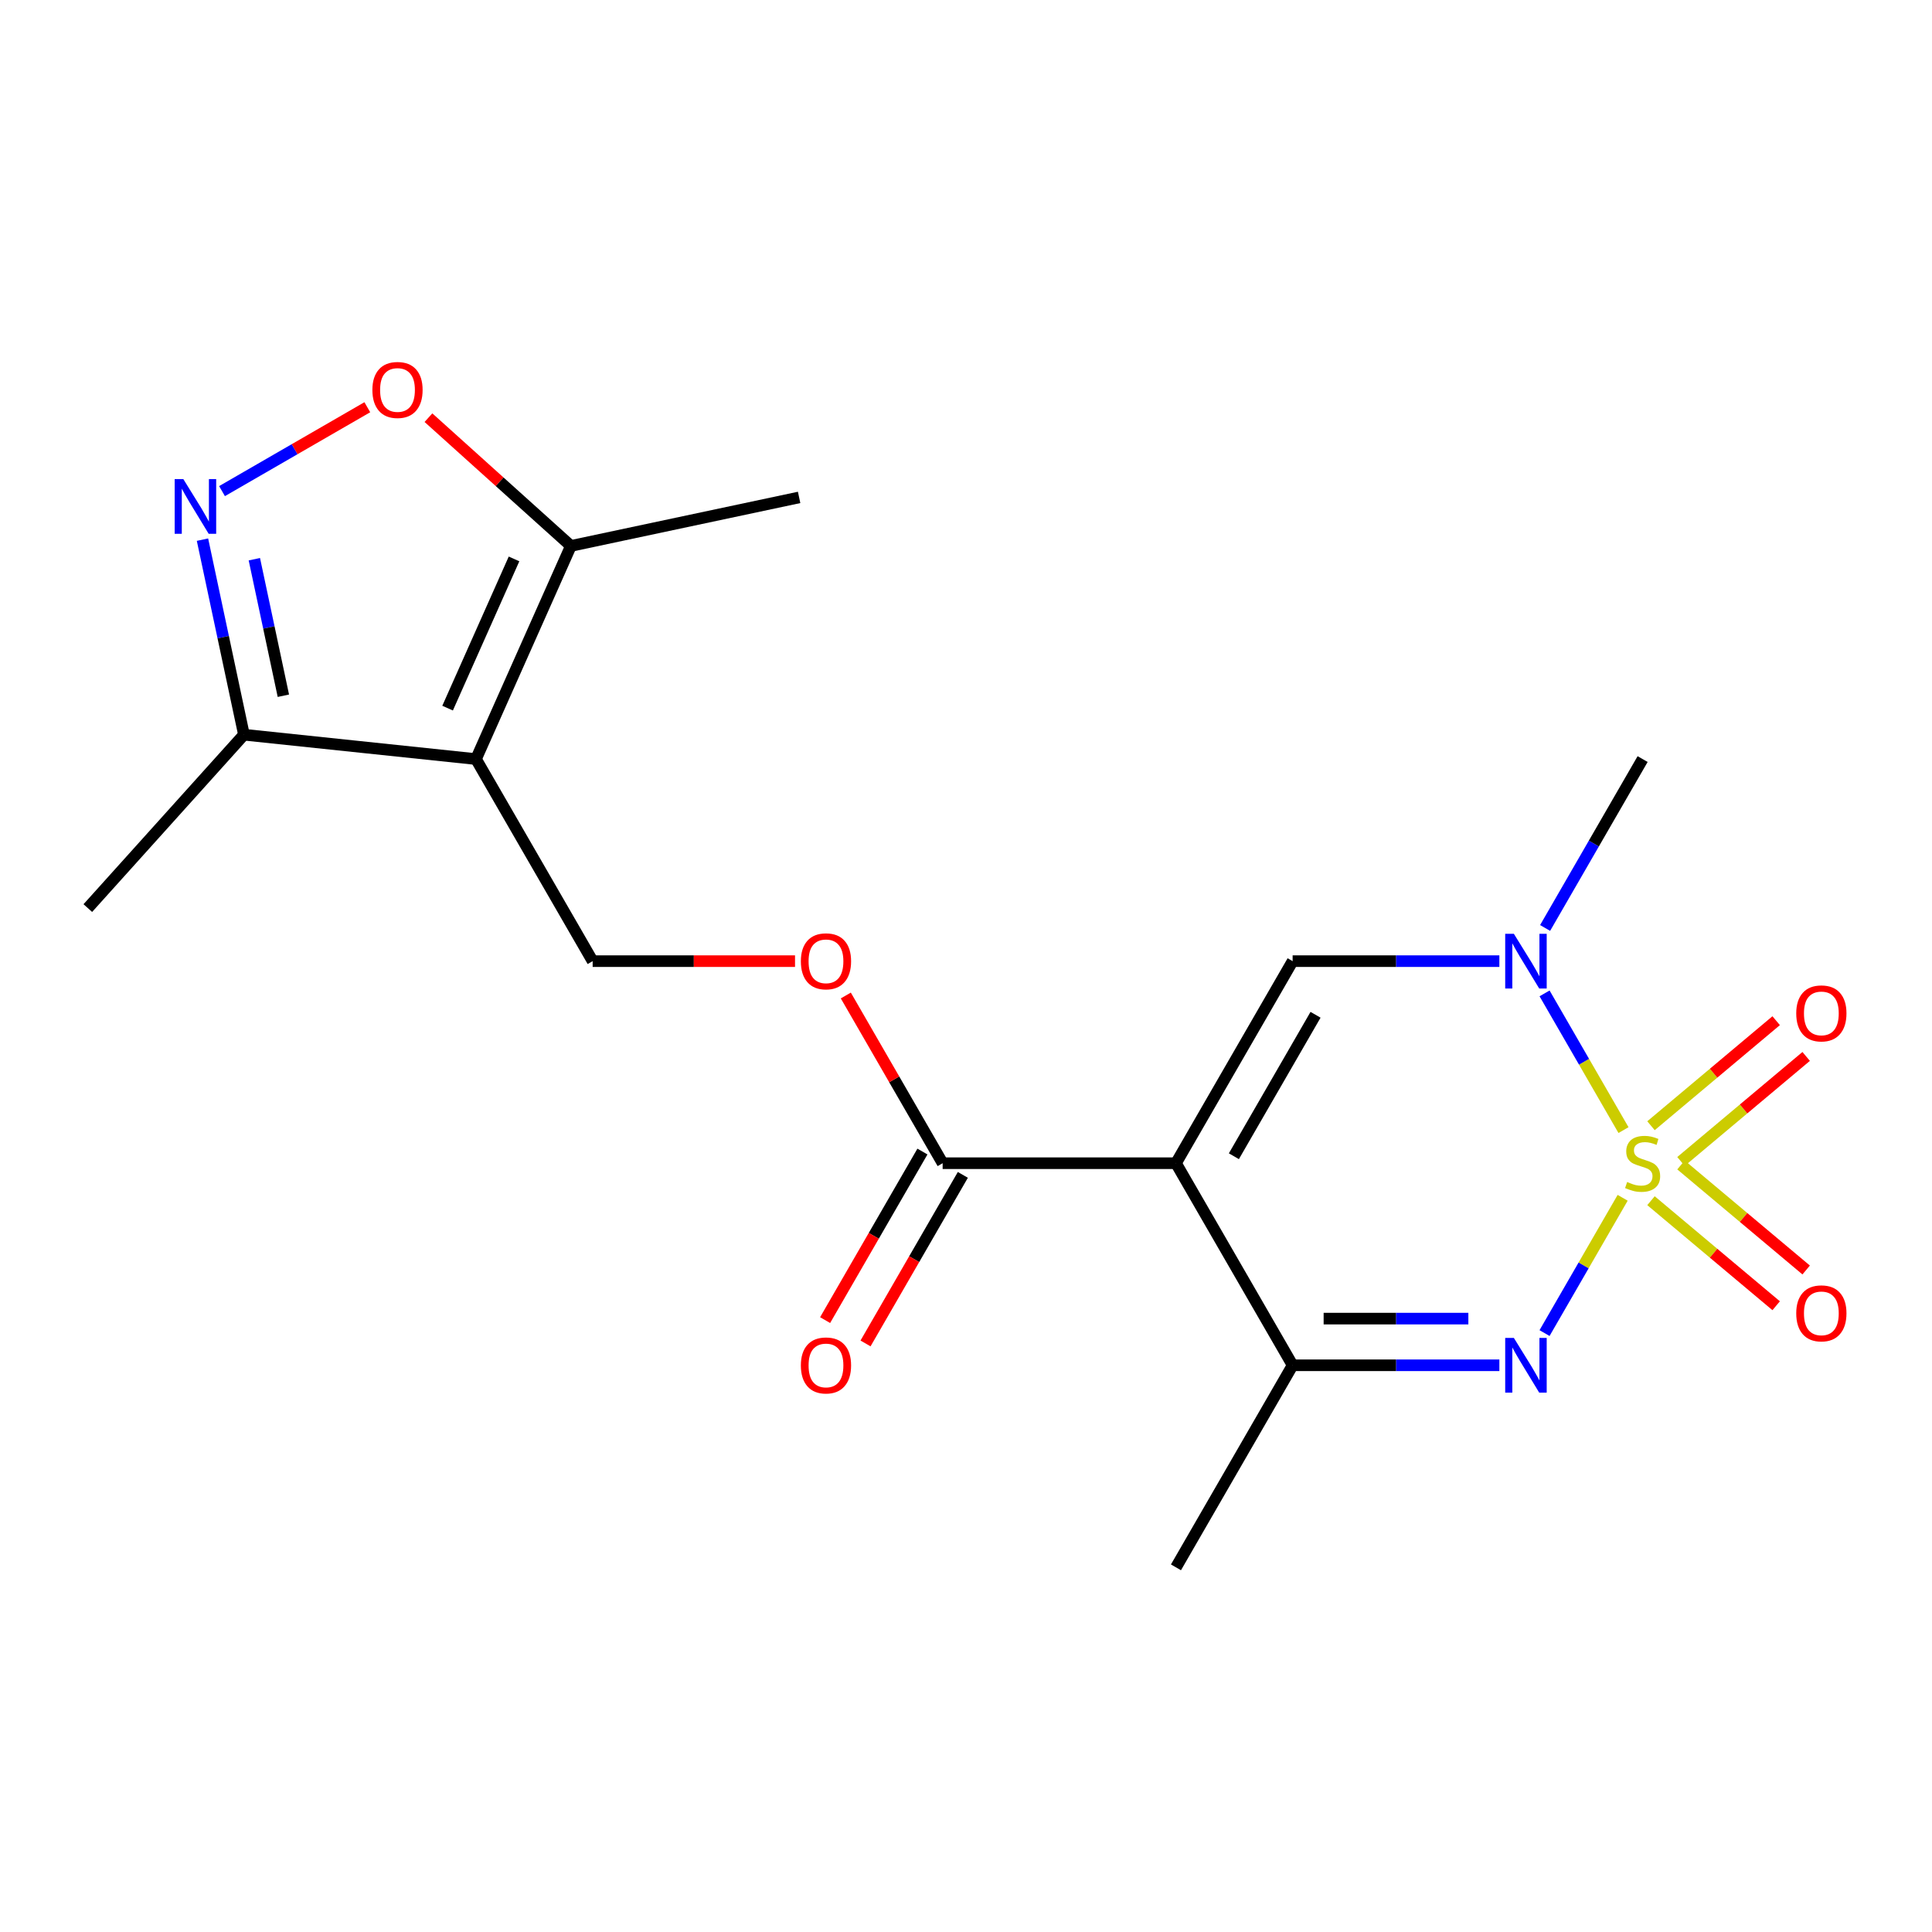 <?xml version='1.0' encoding='iso-8859-1'?>
<svg version='1.1' baseProfile='full'
              xmlns='http://www.w3.org/2000/svg'
                      xmlns:rdkit='http://www.rdkit.org/xml'
                      xmlns:xlink='http://www.w3.org/1999/xlink'
                  xml:space='preserve'
width='1000px' height='1000px' viewBox='0 0 1000 1000'>
<!-- END OF HEADER -->
<rect style='opacity:1.0;fill:#FFFFFF;stroke:none' width='1000' height='1000' x='0' y='0'> </rect>
<path class='bond-1' d='M 839.881,619.976 L 819.666,654.99' style='fill:none;fill-rule:evenodd;stroke:#CCCC00;stroke-width:6px;stroke-linecap:butt;stroke-linejoin:miter;stroke-opacity:1' />
<path class='bond-1' d='M 819.666,654.99 L 799.451,690.003' style='fill:none;fill-rule:evenodd;stroke:#0000FF;stroke-width:6px;stroke-linecap:butt;stroke-linejoin:miter;stroke-opacity:1' />
<path class='bond-2' d='M 840.32,584.938 L 819.892,549.555' style='fill:none;fill-rule:evenodd;stroke:#CCCC00;stroke-width:6px;stroke-linecap:butt;stroke-linejoin:miter;stroke-opacity:1' />
<path class='bond-2' d='M 819.892,549.555 L 799.463,514.173' style='fill:none;fill-rule:evenodd;stroke:#0000FF;stroke-width:6px;stroke-linecap:butt;stroke-linejoin:miter;stroke-opacity:1' />
<path class='bond-12' d='M 870.077,601.176 L 902.472,573.993' style='fill:none;fill-rule:evenodd;stroke:#CCCC00;stroke-width:6px;stroke-linecap:butt;stroke-linejoin:miter;stroke-opacity:1' />
<path class='bond-12' d='M 902.472,573.993 L 934.868,546.81' style='fill:none;fill-rule:evenodd;stroke:#FF0000;stroke-width:6px;stroke-linecap:butt;stroke-linejoin:miter;stroke-opacity:1' />
<path class='bond-12' d='M 854.551,582.673 L 886.947,555.49' style='fill:none;fill-rule:evenodd;stroke:#CCCC00;stroke-width:6px;stroke-linecap:butt;stroke-linejoin:miter;stroke-opacity:1' />
<path class='bond-12' d='M 886.947,555.49 L 919.342,528.307' style='fill:none;fill-rule:evenodd;stroke:#FF0000;stroke-width:6px;stroke-linecap:butt;stroke-linejoin:miter;stroke-opacity:1' />
<path class='bond-13' d='M 854.551,621.481 L 886.947,648.664' style='fill:none;fill-rule:evenodd;stroke:#CCCC00;stroke-width:6px;stroke-linecap:butt;stroke-linejoin:miter;stroke-opacity:1' />
<path class='bond-13' d='M 886.947,648.664 L 919.342,675.846' style='fill:none;fill-rule:evenodd;stroke:#FF0000;stroke-width:6px;stroke-linecap:butt;stroke-linejoin:miter;stroke-opacity:1' />
<path class='bond-13' d='M 870.077,602.978 L 902.472,630.161' style='fill:none;fill-rule:evenodd;stroke:#CCCC00;stroke-width:6px;stroke-linecap:butt;stroke-linejoin:miter;stroke-opacity:1' />
<path class='bond-13' d='M 902.472,630.161 L 934.868,657.344' style='fill:none;fill-rule:evenodd;stroke:#FF0000;stroke-width:6px;stroke-linecap:butt;stroke-linejoin:miter;stroke-opacity:1' />
<path class='bond-0' d='M 608.678,602.077 L 669.062,497.488' style='fill:none;fill-rule:evenodd;stroke:#000000;stroke-width:6px;stroke-linecap:butt;stroke-linejoin:miter;stroke-opacity:1' />
<path class='bond-0' d='M 638.653,598.465 L 680.922,525.253' style='fill:none;fill-rule:evenodd;stroke:#000000;stroke-width:6px;stroke-linecap:butt;stroke-linejoin:miter;stroke-opacity:1' />
<path class='bond-7' d='M 608.678,602.077 L 487.909,602.077' style='fill:none;fill-rule:evenodd;stroke:#000000;stroke-width:6px;stroke-linecap:butt;stroke-linejoin:miter;stroke-opacity:1' />
<path class='bond-20' d='M 608.678,602.077 L 669.062,706.666' style='fill:none;fill-rule:evenodd;stroke:#000000;stroke-width:6px;stroke-linecap:butt;stroke-linejoin:miter;stroke-opacity:1' />
<path class='bond-5' d='M 776.072,706.666 L 722.567,706.666' style='fill:none;fill-rule:evenodd;stroke:#0000FF;stroke-width:6px;stroke-linecap:butt;stroke-linejoin:miter;stroke-opacity:1' />
<path class='bond-5' d='M 722.567,706.666 L 669.062,706.666' style='fill:none;fill-rule:evenodd;stroke:#000000;stroke-width:6px;stroke-linecap:butt;stroke-linejoin:miter;stroke-opacity:1' />
<path class='bond-5' d='M 760.02,682.512 L 722.567,682.512' style='fill:none;fill-rule:evenodd;stroke:#0000FF;stroke-width:6px;stroke-linecap:butt;stroke-linejoin:miter;stroke-opacity:1' />
<path class='bond-5' d='M 722.567,682.512 L 685.113,682.512' style='fill:none;fill-rule:evenodd;stroke:#000000;stroke-width:6px;stroke-linecap:butt;stroke-linejoin:miter;stroke-opacity:1' />
<path class='bond-3' d='M 776.072,497.488 L 722.567,497.488' style='fill:none;fill-rule:evenodd;stroke:#0000FF;stroke-width:6px;stroke-linecap:butt;stroke-linejoin:miter;stroke-opacity:1' />
<path class='bond-3' d='M 722.567,497.488 L 669.062,497.488' style='fill:none;fill-rule:evenodd;stroke:#000000;stroke-width:6px;stroke-linecap:butt;stroke-linejoin:miter;stroke-opacity:1' />
<path class='bond-16' d='M 799.749,480.309 L 824.982,436.604' style='fill:none;fill-rule:evenodd;stroke:#0000FF;stroke-width:6px;stroke-linecap:butt;stroke-linejoin:miter;stroke-opacity:1' />
<path class='bond-16' d='M 824.982,436.604 L 850.215,392.899' style='fill:none;fill-rule:evenodd;stroke:#000000;stroke-width:6px;stroke-linecap:butt;stroke-linejoin:miter;stroke-opacity:1' />
<path class='bond-4' d='M 246.372,392.899 L 306.756,497.488' style='fill:none;fill-rule:evenodd;stroke:#000000;stroke-width:6px;stroke-linecap:butt;stroke-linejoin:miter;stroke-opacity:1' />
<path class='bond-9' d='M 246.372,392.899 L 295.493,282.572' style='fill:none;fill-rule:evenodd;stroke:#000000;stroke-width:6px;stroke-linecap:butt;stroke-linejoin:miter;stroke-opacity:1' />
<path class='bond-9' d='M 231.674,366.526 L 266.059,289.297' style='fill:none;fill-rule:evenodd;stroke:#000000;stroke-width:6px;stroke-linecap:butt;stroke-linejoin:miter;stroke-opacity:1' />
<path class='bond-10' d='M 246.372,392.899 L 126.265,380.276' style='fill:none;fill-rule:evenodd;stroke:#000000;stroke-width:6px;stroke-linecap:butt;stroke-linejoin:miter;stroke-opacity:1' />
<path class='bond-17' d='M 669.062,706.666 L 608.678,811.254' style='fill:none;fill-rule:evenodd;stroke:#000000;stroke-width:6px;stroke-linecap:butt;stroke-linejoin:miter;stroke-opacity:1' />
<path class='bond-6' d='M 104.807,279.325 L 115.536,329.8' style='fill:none;fill-rule:evenodd;stroke:#0000FF;stroke-width:6px;stroke-linecap:butt;stroke-linejoin:miter;stroke-opacity:1' />
<path class='bond-6' d='M 115.536,329.8 L 126.265,380.276' style='fill:none;fill-rule:evenodd;stroke:#000000;stroke-width:6px;stroke-linecap:butt;stroke-linejoin:miter;stroke-opacity:1' />
<path class='bond-6' d='M 131.651,289.446 L 139.162,324.779' style='fill:none;fill-rule:evenodd;stroke:#0000FF;stroke-width:6px;stroke-linecap:butt;stroke-linejoin:miter;stroke-opacity:1' />
<path class='bond-6' d='M 139.162,324.779 L 146.672,360.111' style='fill:none;fill-rule:evenodd;stroke:#000000;stroke-width:6px;stroke-linecap:butt;stroke-linejoin:miter;stroke-opacity:1' />
<path class='bond-21' d='M 114.915,254.202 L 152.518,232.492' style='fill:none;fill-rule:evenodd;stroke:#0000FF;stroke-width:6px;stroke-linecap:butt;stroke-linejoin:miter;stroke-opacity:1' />
<path class='bond-21' d='M 152.518,232.492 L 190.122,210.781' style='fill:none;fill-rule:evenodd;stroke:#FF0000;stroke-width:6px;stroke-linecap:butt;stroke-linejoin:miter;stroke-opacity:1' />
<path class='bond-14' d='M 487.909,602.077 L 462.849,558.672' style='fill:none;fill-rule:evenodd;stroke:#000000;stroke-width:6px;stroke-linecap:butt;stroke-linejoin:miter;stroke-opacity:1' />
<path class='bond-14' d='M 462.849,558.672 L 437.79,515.267' style='fill:none;fill-rule:evenodd;stroke:#FF0000;stroke-width:6px;stroke-linecap:butt;stroke-linejoin:miter;stroke-opacity:1' />
<path class='bond-15' d='M 477.45,596.038 L 452.263,639.663' style='fill:none;fill-rule:evenodd;stroke:#000000;stroke-width:6px;stroke-linecap:butt;stroke-linejoin:miter;stroke-opacity:1' />
<path class='bond-15' d='M 452.263,639.663 L 427.077,683.288' style='fill:none;fill-rule:evenodd;stroke:#FF0000;stroke-width:6px;stroke-linecap:butt;stroke-linejoin:miter;stroke-opacity:1' />
<path class='bond-15' d='M 498.368,608.115 L 473.181,651.74' style='fill:none;fill-rule:evenodd;stroke:#000000;stroke-width:6px;stroke-linecap:butt;stroke-linejoin:miter;stroke-opacity:1' />
<path class='bond-15' d='M 473.181,651.74 L 447.994,695.365' style='fill:none;fill-rule:evenodd;stroke:#FF0000;stroke-width:6px;stroke-linecap:butt;stroke-linejoin:miter;stroke-opacity:1' />
<path class='bond-8' d='M 221.763,216.185 L 258.628,249.379' style='fill:none;fill-rule:evenodd;stroke:#FF0000;stroke-width:6px;stroke-linecap:butt;stroke-linejoin:miter;stroke-opacity:1' />
<path class='bond-8' d='M 258.628,249.379 L 295.493,282.572' style='fill:none;fill-rule:evenodd;stroke:#000000;stroke-width:6px;stroke-linecap:butt;stroke-linejoin:miter;stroke-opacity:1' />
<path class='bond-18' d='M 295.493,282.572 L 413.622,257.462' style='fill:none;fill-rule:evenodd;stroke:#000000;stroke-width:6px;stroke-linecap:butt;stroke-linejoin:miter;stroke-opacity:1' />
<path class='bond-19' d='M 126.265,380.276 L 45.455,470.024' style='fill:none;fill-rule:evenodd;stroke:#000000;stroke-width:6px;stroke-linecap:butt;stroke-linejoin:miter;stroke-opacity:1' />
<path class='bond-11' d='M 306.756,497.488 L 359.131,497.488' style='fill:none;fill-rule:evenodd;stroke:#000000;stroke-width:6px;stroke-linecap:butt;stroke-linejoin:miter;stroke-opacity:1' />
<path class='bond-11' d='M 359.131,497.488 L 411.505,497.488' style='fill:none;fill-rule:evenodd;stroke:#FF0000;stroke-width:6px;stroke-linecap:butt;stroke-linejoin:miter;stroke-opacity:1' />
<path  class='atom-0' d='M 842.215 611.797
Q 842.535 611.917, 843.855 612.477
Q 845.175 613.037, 846.615 613.397
Q 848.095 613.717, 849.535 613.717
Q 852.215 613.717, 853.775 612.437
Q 855.335 611.117, 855.335 608.837
Q 855.335 607.277, 854.535 606.317
Q 853.775 605.357, 852.575 604.837
Q 851.375 604.317, 849.375 603.717
Q 846.855 602.957, 845.335 602.237
Q 843.855 601.517, 842.775 599.997
Q 841.735 598.477, 841.735 595.917
Q 841.735 592.357, 844.135 590.157
Q 846.575 587.957, 851.375 587.957
Q 854.655 587.957, 858.375 589.517
L 857.455 592.597
Q 854.055 591.197, 851.495 591.197
Q 848.735 591.197, 847.215 592.357
Q 845.695 593.477, 845.735 595.437
Q 845.735 596.957, 846.495 597.877
Q 847.295 598.797, 848.415 599.317
Q 849.575 599.837, 851.495 600.437
Q 854.055 601.237, 855.575 602.037
Q 857.095 602.837, 858.175 604.477
Q 859.295 606.077, 859.295 608.837
Q 859.295 612.757, 856.655 614.877
Q 854.055 616.957, 849.695 616.957
Q 847.175 616.957, 845.255 616.397
Q 843.375 615.877, 841.135 614.957
L 842.215 611.797
' fill='#CCCC00'/>
<path  class='atom-2' d='M 783.571 692.506
L 792.851 707.506
Q 793.771 708.986, 795.251 711.666
Q 796.731 714.346, 796.811 714.506
L 796.811 692.506
L 800.571 692.506
L 800.571 720.826
L 796.691 720.826
L 786.731 704.426
Q 785.571 702.506, 784.331 700.306
Q 783.131 698.106, 782.771 697.426
L 782.771 720.826
L 779.091 720.826
L 779.091 692.506
L 783.571 692.506
' fill='#0000FF'/>
<path  class='atom-3' d='M 783.571 483.328
L 792.851 498.328
Q 793.771 499.808, 795.251 502.488
Q 796.731 505.168, 796.811 505.328
L 796.811 483.328
L 800.571 483.328
L 800.571 511.648
L 796.691 511.648
L 786.731 495.248
Q 785.571 493.328, 784.331 491.128
Q 783.131 488.928, 782.771 488.248
L 782.771 511.648
L 779.091 511.648
L 779.091 483.328
L 783.571 483.328
' fill='#0000FF'/>
<path  class='atom-7' d='M 94.895 247.986
L 104.175 262.986
Q 105.095 264.466, 106.575 267.146
Q 108.055 269.826, 108.135 269.986
L 108.135 247.986
L 111.895 247.986
L 111.895 276.306
L 108.015 276.306
L 98.055 259.906
Q 96.895 257.986, 95.655 255.786
Q 94.455 253.586, 94.095 252.906
L 94.095 276.306
L 90.415 276.306
L 90.415 247.986
L 94.895 247.986
' fill='#0000FF'/>
<path  class='atom-9' d='M 192.744 201.842
Q 192.744 195.042, 196.104 191.242
Q 199.464 187.442, 205.744 187.442
Q 212.024 187.442, 215.384 191.242
Q 218.744 195.042, 218.744 201.842
Q 218.744 208.722, 215.344 212.642
Q 211.944 216.522, 205.744 216.522
Q 199.504 216.522, 196.104 212.642
Q 192.744 208.762, 192.744 201.842
M 205.744 213.322
Q 210.064 213.322, 212.384 210.442
Q 214.744 207.522, 214.744 201.842
Q 214.744 196.282, 212.384 193.482
Q 210.064 190.642, 205.744 190.642
Q 201.424 190.642, 199.064 193.442
Q 196.744 196.242, 196.744 201.842
Q 196.744 207.562, 199.064 210.442
Q 201.424 213.322, 205.744 213.322
' fill='#FF0000'/>
<path  class='atom-13' d='M 929.729 524.528
Q 929.729 517.728, 933.089 513.928
Q 936.449 510.128, 942.729 510.128
Q 949.009 510.128, 952.369 513.928
Q 955.729 517.728, 955.729 524.528
Q 955.729 531.408, 952.329 535.328
Q 948.929 539.208, 942.729 539.208
Q 936.489 539.208, 933.089 535.328
Q 929.729 531.448, 929.729 524.528
M 942.729 536.008
Q 947.049 536.008, 949.369 533.128
Q 951.729 530.208, 951.729 524.528
Q 951.729 518.968, 949.369 516.168
Q 947.049 513.328, 942.729 513.328
Q 938.409 513.328, 936.049 516.128
Q 933.729 518.928, 933.729 524.528
Q 933.729 530.248, 936.049 533.128
Q 938.409 536.008, 942.729 536.008
' fill='#FF0000'/>
<path  class='atom-14' d='M 929.729 679.785
Q 929.729 672.985, 933.089 669.185
Q 936.449 665.385, 942.729 665.385
Q 949.009 665.385, 952.369 669.185
Q 955.729 672.985, 955.729 679.785
Q 955.729 686.665, 952.329 690.585
Q 948.929 694.465, 942.729 694.465
Q 936.489 694.465, 933.089 690.585
Q 929.729 686.705, 929.729 679.785
M 942.729 691.265
Q 947.049 691.265, 949.369 688.385
Q 951.729 685.465, 951.729 679.785
Q 951.729 674.225, 949.369 671.425
Q 947.049 668.585, 942.729 668.585
Q 938.409 668.585, 936.049 671.385
Q 933.729 674.185, 933.729 679.785
Q 933.729 685.505, 936.049 688.385
Q 938.409 691.265, 942.729 691.265
' fill='#FF0000'/>
<path  class='atom-15' d='M 414.525 497.568
Q 414.525 490.768, 417.885 486.968
Q 421.245 483.168, 427.525 483.168
Q 433.805 483.168, 437.165 486.968
Q 440.525 490.768, 440.525 497.568
Q 440.525 504.448, 437.125 508.368
Q 433.725 512.248, 427.525 512.248
Q 421.285 512.248, 417.885 508.368
Q 414.525 504.488, 414.525 497.568
M 427.525 509.048
Q 431.845 509.048, 434.165 506.168
Q 436.525 503.248, 436.525 497.568
Q 436.525 492.008, 434.165 489.208
Q 431.845 486.368, 427.525 486.368
Q 423.205 486.368, 420.845 489.168
Q 418.525 491.968, 418.525 497.568
Q 418.525 503.288, 420.845 506.168
Q 423.205 509.048, 427.525 509.048
' fill='#FF0000'/>
<path  class='atom-16' d='M 414.525 706.746
Q 414.525 699.946, 417.885 696.146
Q 421.245 692.346, 427.525 692.346
Q 433.805 692.346, 437.165 696.146
Q 440.525 699.946, 440.525 706.746
Q 440.525 713.626, 437.125 717.546
Q 433.725 721.426, 427.525 721.426
Q 421.285 721.426, 417.885 717.546
Q 414.525 713.666, 414.525 706.746
M 427.525 718.226
Q 431.845 718.226, 434.165 715.346
Q 436.525 712.426, 436.525 706.746
Q 436.525 701.186, 434.165 698.386
Q 431.845 695.546, 427.525 695.546
Q 423.205 695.546, 420.845 698.346
Q 418.525 701.146, 418.525 706.746
Q 418.525 712.466, 420.845 715.346
Q 423.205 718.226, 427.525 718.226
' fill='#FF0000'/>
</svg>
